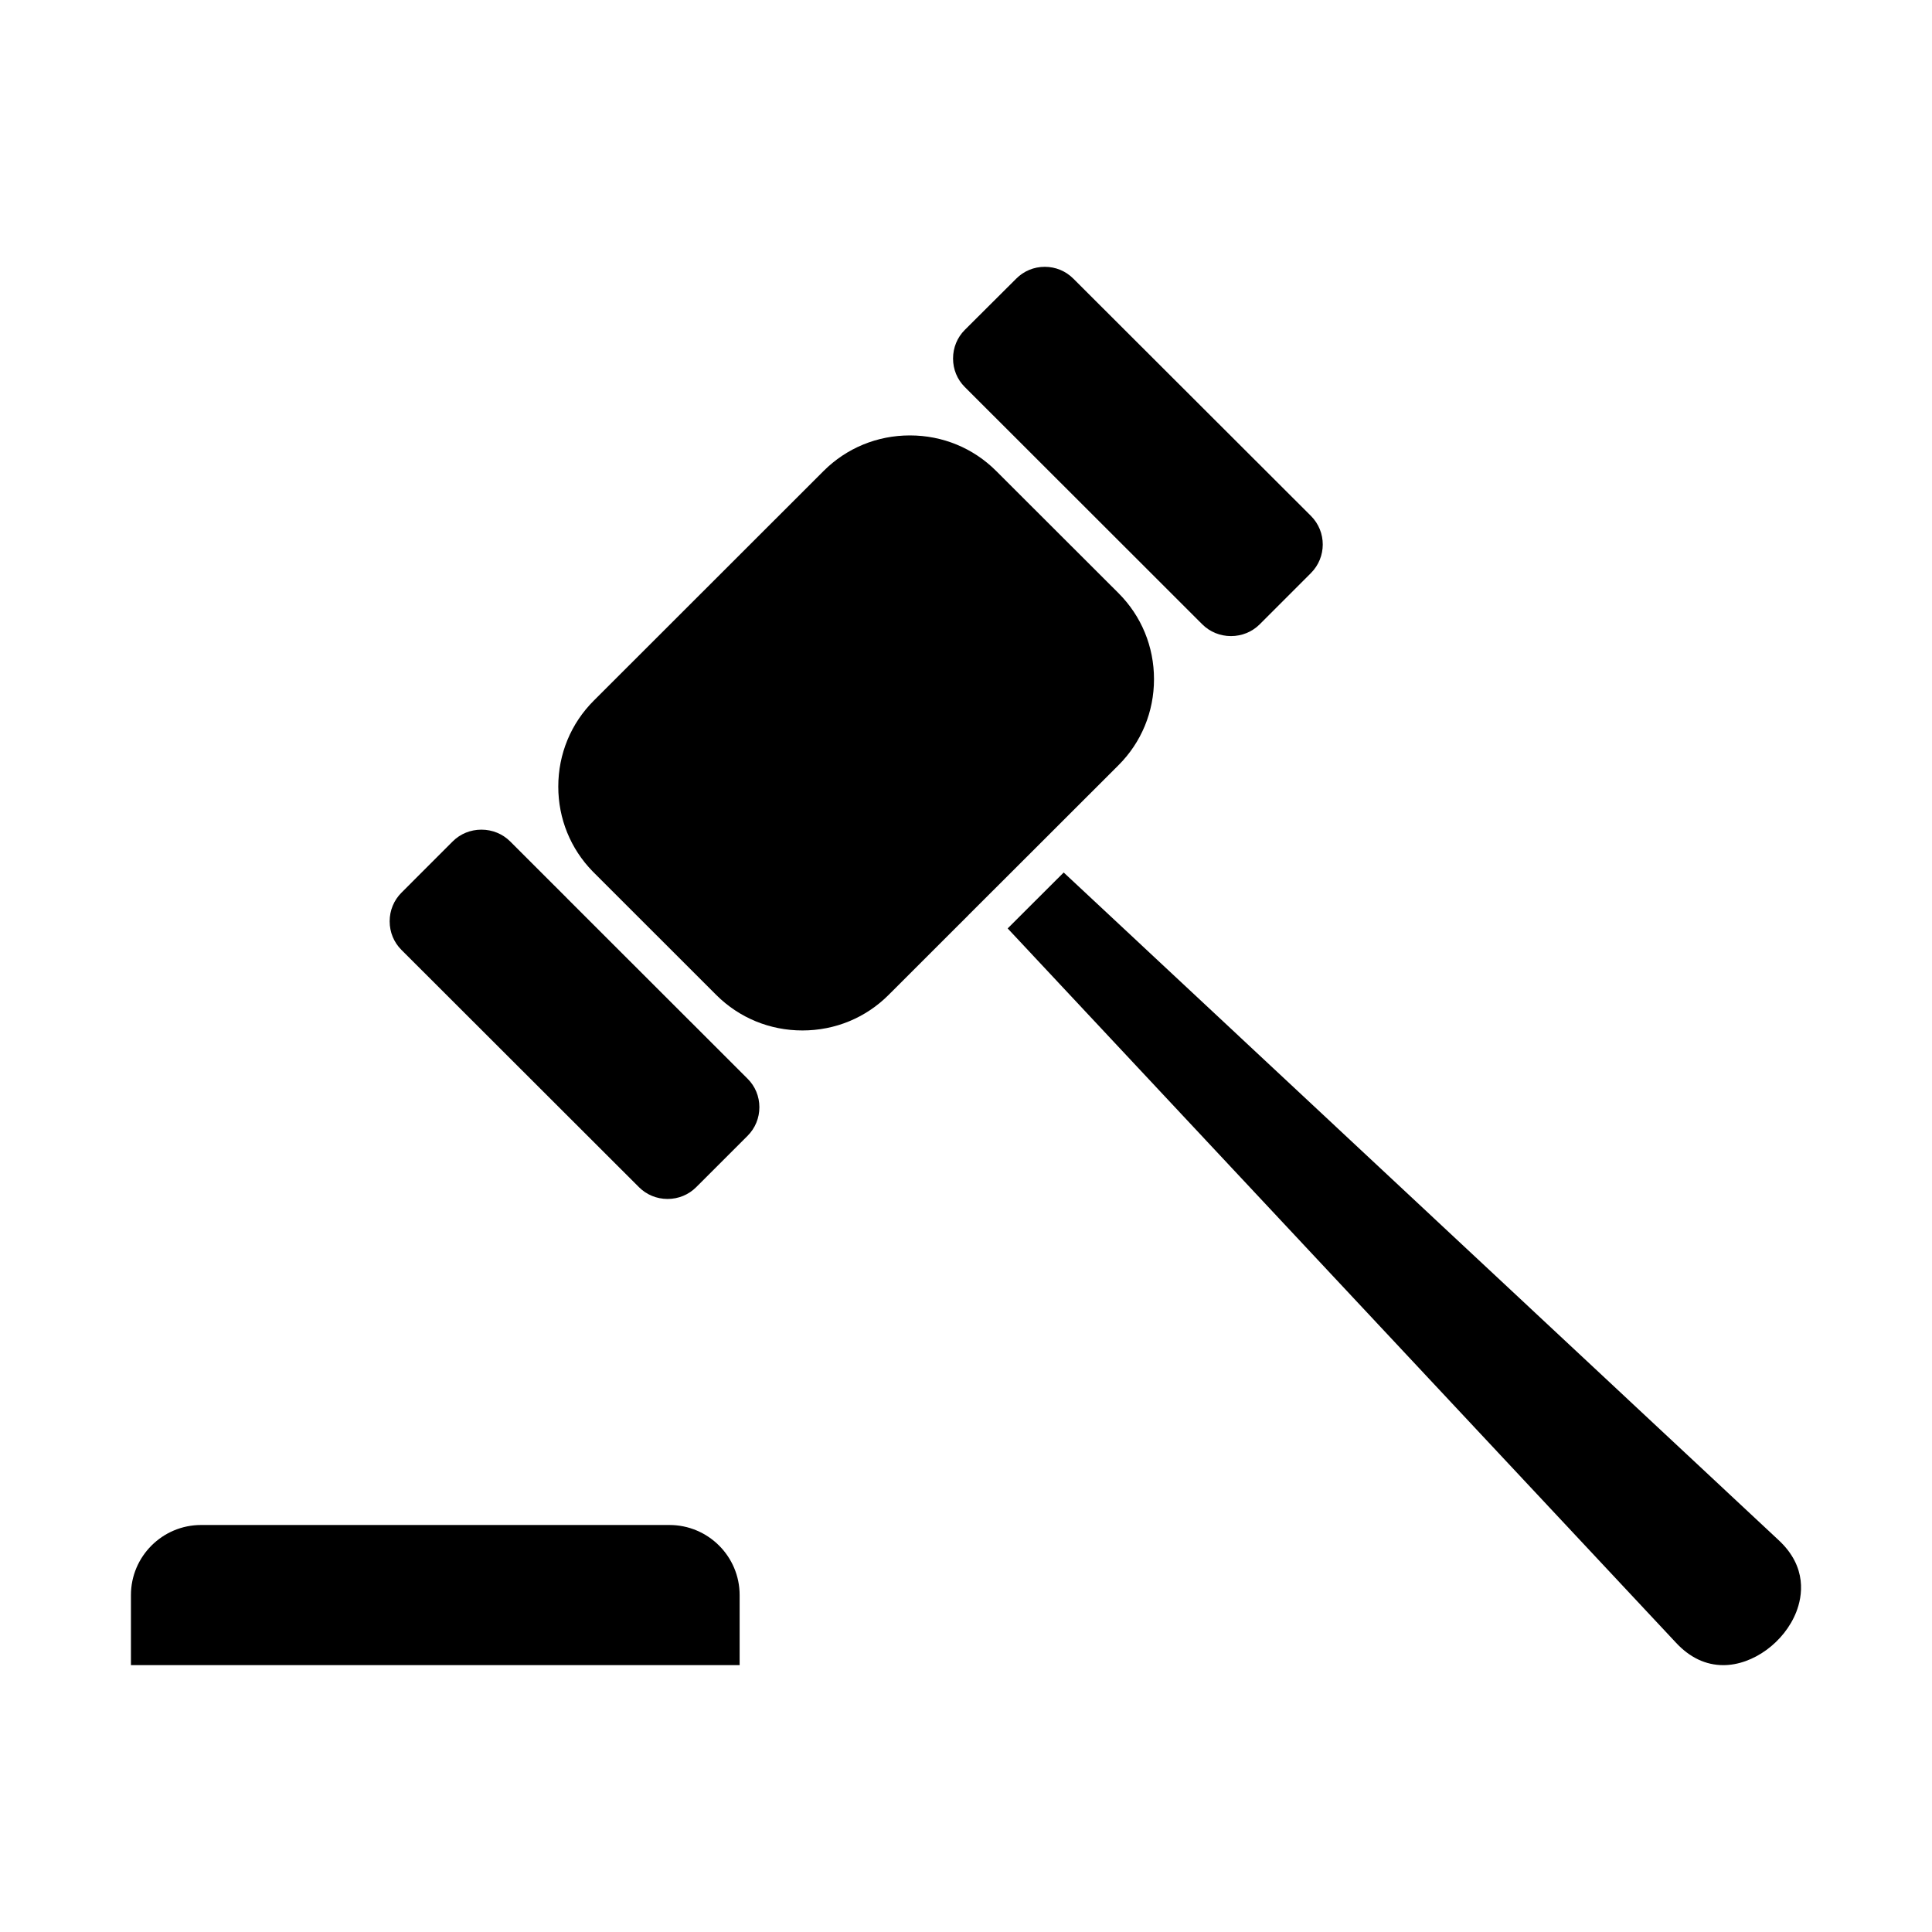 <?xml version="1.0" encoding="UTF-8"?>
<!-- Uploaded to: SVG Repo, www.svgrepo.com, Generator: SVG Repo Mixer Tools -->
<svg fill="#000000" width="800px" height="800px" version="1.1" viewBox="144 144 512 512" xmlns="http://www.w3.org/2000/svg">
 <g>
  <path d="m444.68 291.53 2.68 2.676c0.012 0.012 0.023 0.023 0.031 0.035l15.246 15.234c2.008 1.992 4.703 3.094 7.586 3.094s5.578-1.102 7.598-3.106l13.586-13.594c4.176-4.172 4.184-10.961 0.016-15.137l-62.957-62.871c-2.027-2.035-4.715-3.152-7.586-3.152s-5.562 1.113-7.574 3.141l-13.633 13.586c-2 2.004-3.106 4.695-3.106 7.574 0 2.871 1.102 5.551 3.106 7.547z"/>
  <path d="m326.92 414.68c-0.027-0.027-0.055-0.051-0.078-0.074l-32.402-32.375c-0.105-0.105-0.203-0.215-0.309-0.324l-14.953-14.945c-2.012-1.988-4.715-3.094-7.602-3.094-2.883 0-5.582 1.102-7.598 3.106l-13.586 13.594c-2.016 2.016-3.129 4.711-3.129 7.586 0 2.879 1.109 5.57 3.125 7.582l62.941 62.875c2.016 2.016 4.711 3.125 7.586 3.125s5.57-1.109 7.586-3.125l13.617-13.609c2.019-2.019 3.129-4.715 3.125-7.594-0.004-2.863-1.109-5.531-3.113-7.523z"/>
  <path d="m321.41 548.14h-124.12c-10.25 0-18.59 8.332-18.59 18.57v18.57h161.31v-18.57c0.004-10.238-8.344-18.57-18.605-18.57z"/>
  <path d="m615.34 552.14-189.45-176.92-7.57 7.551-7.277 7.273 177.1 189.28c3.672 3.953 7.894 5.953 12.559 5.957h0.004c7.867 0 16.18-6.066 19.332-14.109 1.57-4.027 3.059-11.848-4.695-19.027z"/>
  <path d="m440.4 346.8c6.078-6.062 9.422-14.164 9.422-22.812 0-8.629-3.332-16.711-9.379-22.77l-3.465-3.461-29.004-28.965c-6.07-6.062-14.18-9.402-22.84-9.402-8.66 0-16.777 3.34-22.855 9.406l-60.891 60.848c-6.086 6.066-9.438 14.164-9.438 22.812 0 8.496 3.242 16.461 9.125 22.488l32.793 32.781c6.07 6.031 14.156 9.355 22.785 9.355 8.664 0 16.777-3.348 22.844-9.426l21.125-21.109c0.031-0.031 0.051-0.07 0.086-0.102l10.938-10.914z"/>
 </g>
</svg>